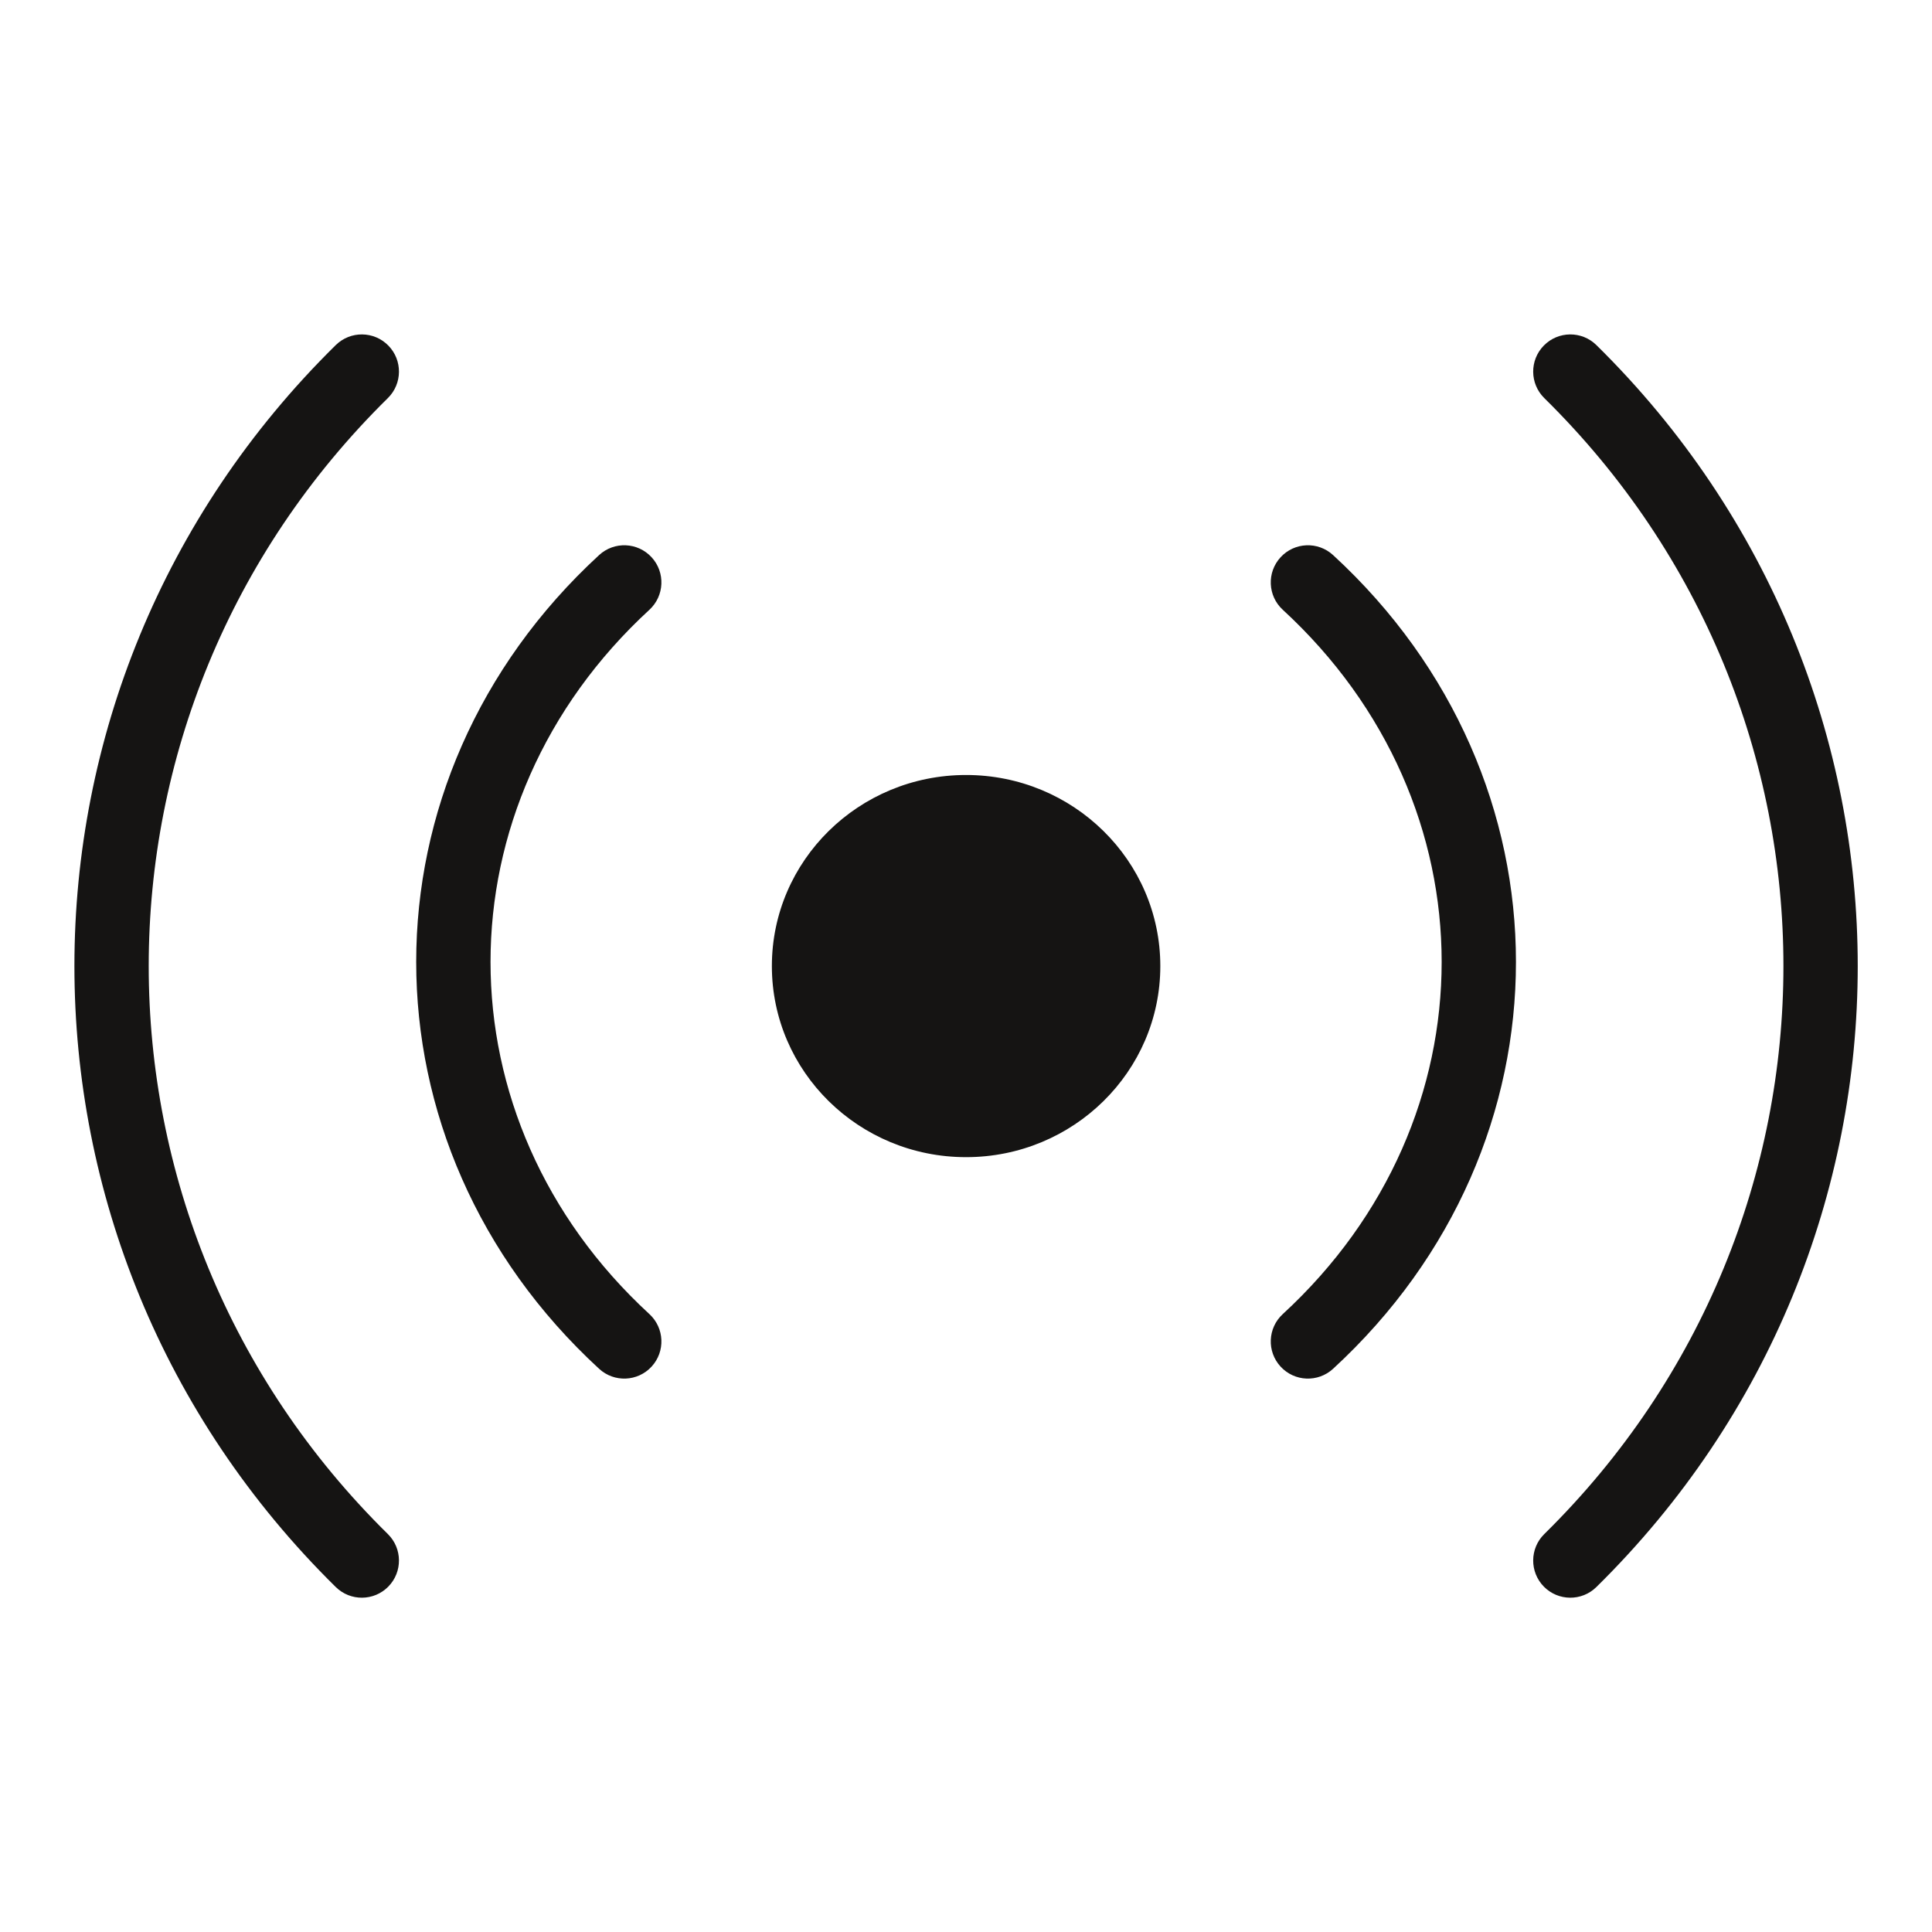 <svg width="52" height="52" viewBox="0 0 52 52" fill="none" xmlns="http://www.w3.org/2000/svg">
<path fill-rule="evenodd" clip-rule="evenodd" d="M10.451 9.3C10.838 9.693 10.833 10.326 10.44 10.714C1.857 19.159 1.857 32.844 10.44 41.29C10.833 41.677 10.838 42.31 10.451 42.704C10.064 43.097 9.431 43.103 9.037 42.715C-0.342 33.486 -0.342 18.517 9.037 9.288C9.431 8.901 10.064 8.906 10.451 9.3ZM17.538 14.999C17.912 15.405 17.885 16.038 17.479 16.412C11.777 21.657 11.777 30.124 17.479 35.369C17.885 35.743 17.912 36.376 17.538 36.782C17.164 37.189 16.531 37.215 16.125 36.841C9.561 30.804 9.561 20.977 16.125 14.94C16.531 14.566 17.164 14.592 17.538 14.999ZM26.002 31.145C28.889 31.145 31.23 28.842 31.23 26.002C31.23 23.162 28.889 20.859 26.002 20.859C23.115 20.859 20.775 23.162 20.775 26.002C20.775 28.842 23.115 31.145 26.002 31.145ZM35.88 14.94C35.473 14.566 34.841 14.592 34.467 14.999C34.093 15.405 34.119 16.038 34.526 16.412C40.228 21.657 40.228 30.124 34.526 35.369C34.119 35.743 34.093 36.376 34.467 36.782C34.841 37.189 35.473 37.215 35.88 36.841C42.443 30.804 42.443 20.977 35.88 14.94ZM42.967 9.288C42.573 8.901 41.94 8.906 41.553 9.3C41.166 9.693 41.171 10.326 41.564 10.714C50.147 19.159 50.147 32.844 41.564 41.29C41.171 41.677 41.166 42.31 41.553 42.704C41.94 43.097 42.573 43.103 42.967 42.715C52.346 33.486 52.346 18.517 42.967 9.288Z" fill="#151413"/>
</svg>
